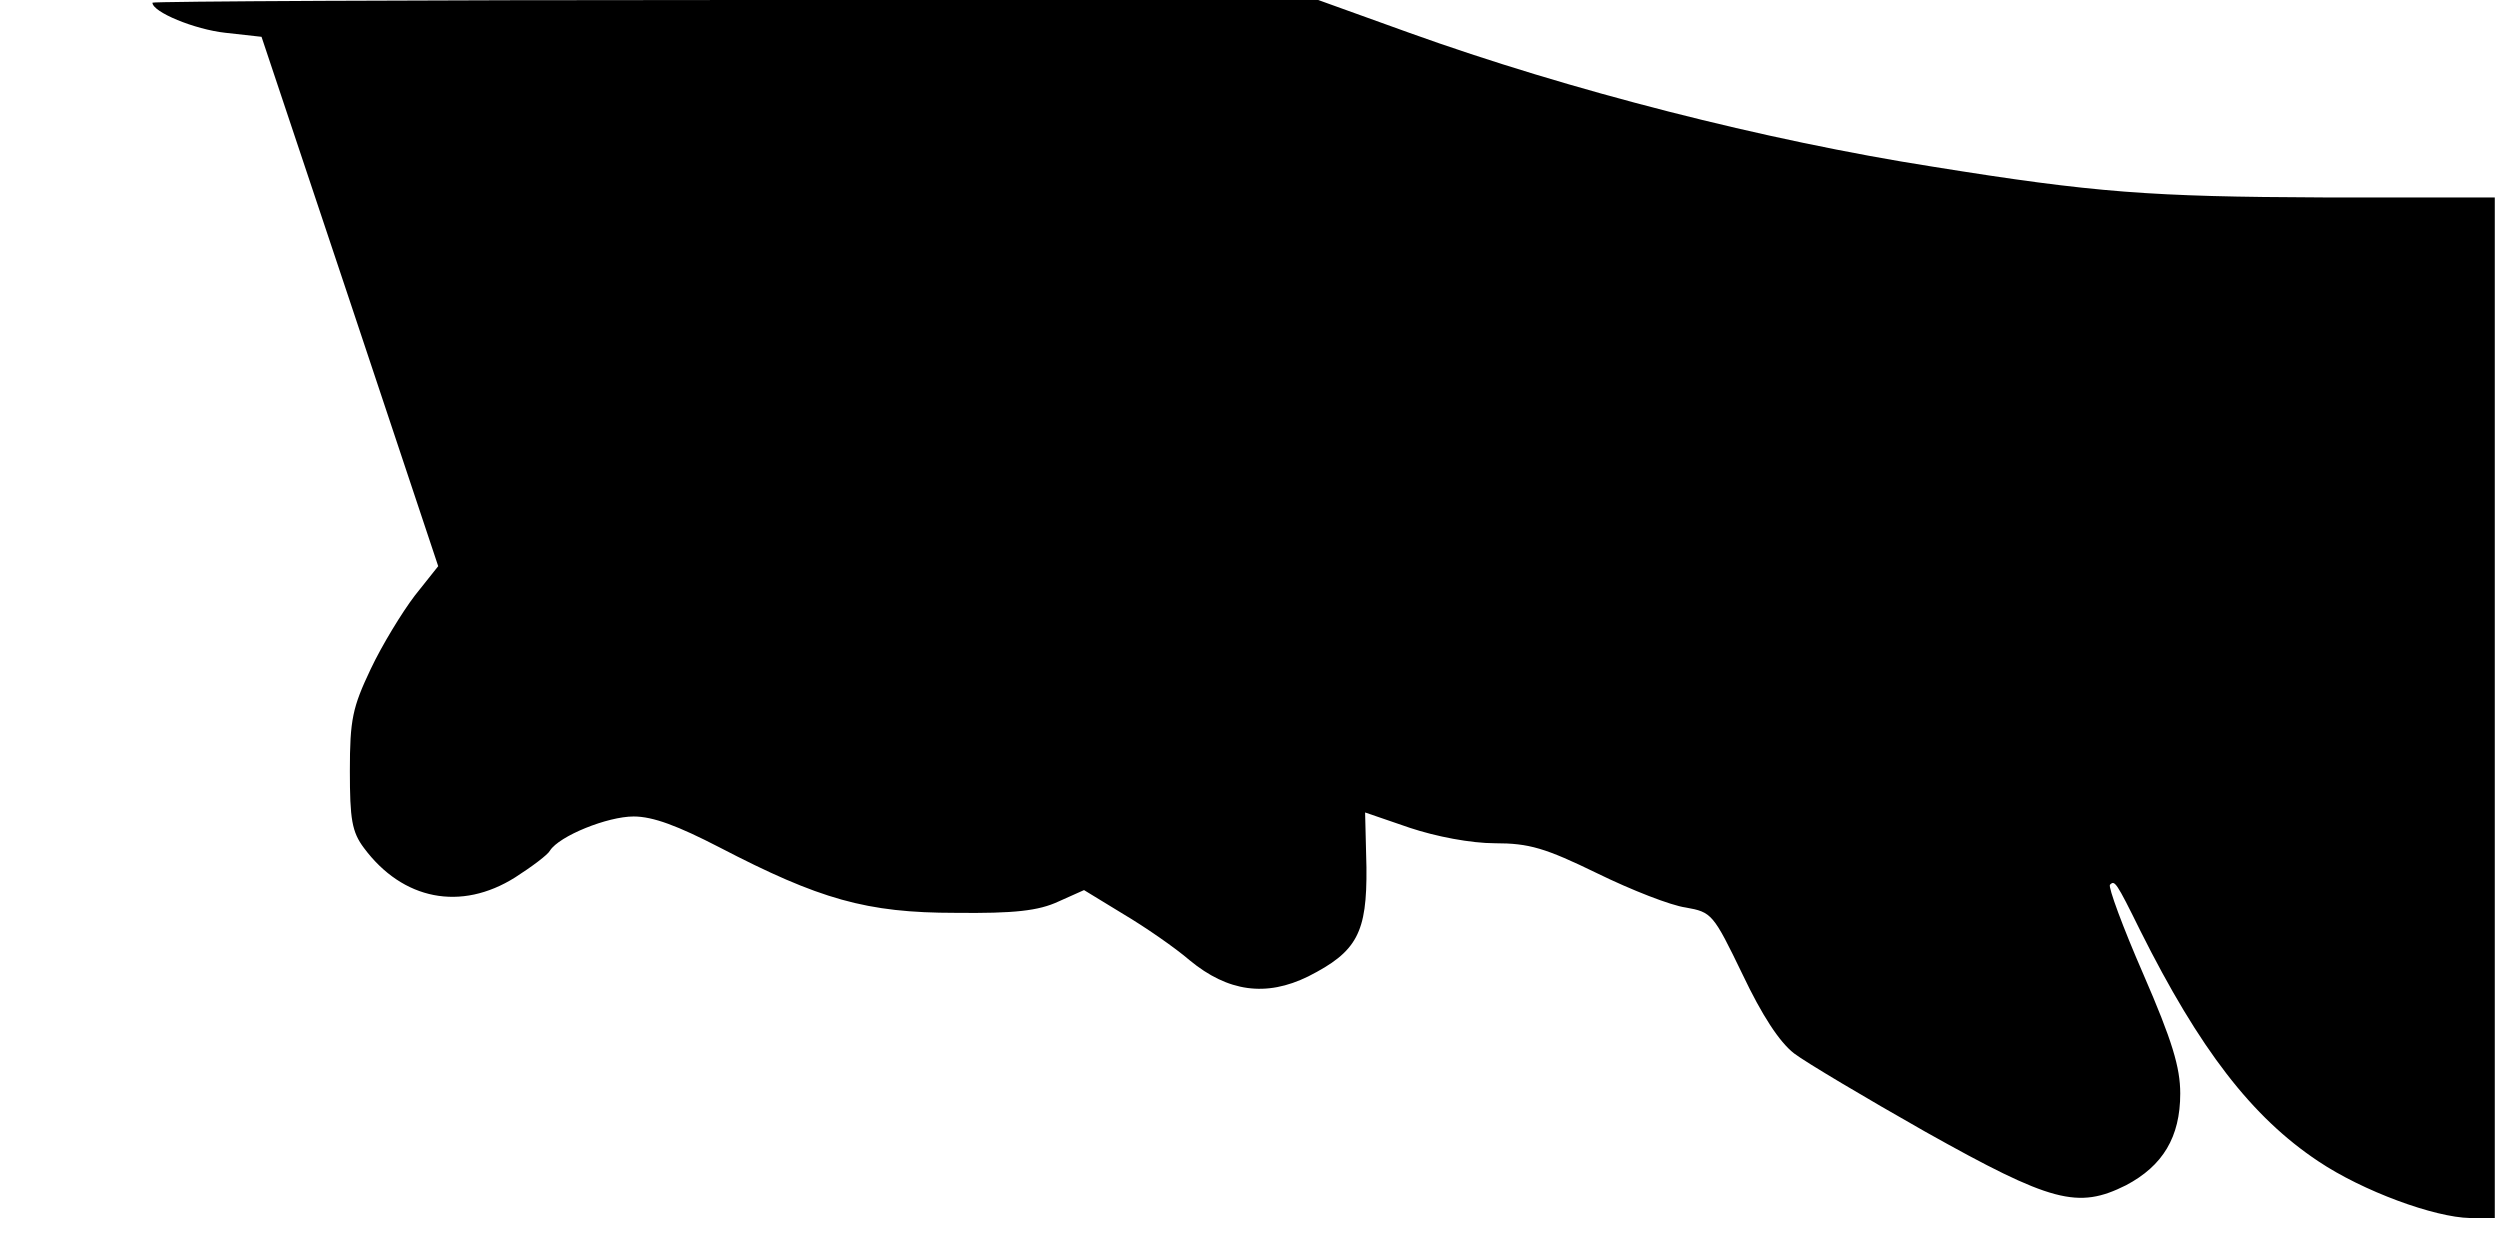<?xml version="1.0" encoding="UTF-8" standalone="yes"?>
<svg version="1.0" xmlns="http://www.w3.org/2000/svg" width="371.798" height="185.125" viewBox="0 0 372 186" preserveAspectRatio="xMidYMid meet">
  <g transform="translate(0,186) scale(0.1,-0.1)" fill="#000000" stroke="none">
    <path d="M220 1856 c0 -14 63 -40 109 -45 l54 -6 132 -395 132 -396 -35 -44
c-19 -25 -49 -74 -66 -110 -27 -57 -31 -75 -31 -152 0 -72 3 -91 21 -115 58
-78 145 -95 226 -44 25 16 49 34 52 40 14 22 86 51 125 51 29 0 66 -14 128
-46 150 -78 220 -98 353 -98 88 -1 124 3 154 17 l38 17 59 -36 c32 -19 77 -50
99 -69 57 -47 114 -55 177 -24 73 37 88 65 87 163 l-2 82 67 -23 c39 -13 91
-23 127 -23 51 0 75 -7 153 -45 51 -25 110 -48 132 -51 39 -7 41 -9 85 -100
29 -61 55 -101 77 -118 17 -13 106 -66 196 -117 189 -106 228 -116 300 -80 55
29 81 72 81 137 0 39 -12 79 -55 178 -31 71 -53 131 -50 134 7 7 9 5 45 -68
89 -178 167 -279 266 -345 67 -45 174 -84 227 -85 l37 0 0 763 0 762 -257 0
c-257 1 -341 7 -583 46 -249 39 -543 114 -782 200 l-136 49 -871 0 c-479 0
-871 -2 -871 -4z"/>
  </g>
</svg>